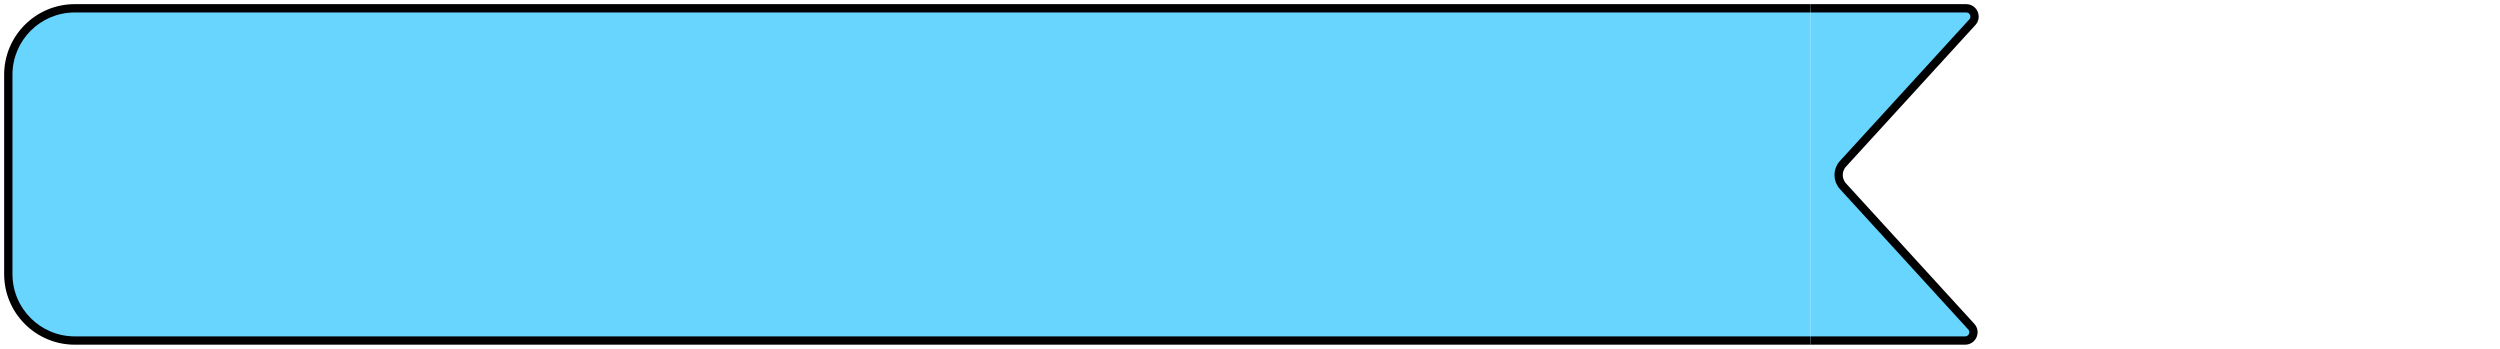 <?xml version="1.0" encoding="UTF-8"?> <svg xmlns="http://www.w3.org/2000/svg" width="301" height="42" viewBox="0 0 301 42" fill="none"> <path d="M1 9C1 4.582 4.582 1 9 1H218V41H9C4.582 41 1 37.418 1 33V9Z" fill="#68D5FF"></path> <path d="M12.132 28V16.156H16.38V28H18.18V14.5H10.332V28H12.132ZM22.554 32.5V26.65C23.256 27.604 24.3 28.18 25.506 28.18C27.972 28.18 29.826 26.254 29.826 23.5C29.826 20.746 27.972 18.82 25.506 18.82C24.3 18.82 23.256 19.396 22.554 20.35V19H20.754V32.5H22.554ZM25.29 26.524C23.724 26.524 22.554 25.318 22.554 23.5C22.554 21.682 23.724 20.476 25.29 20.476C26.856 20.476 28.026 21.682 28.026 23.5C28.026 25.318 26.856 26.524 25.29 26.524ZM35.626 28.18C38.236 28.18 40.18 26.254 40.18 23.5C40.18 20.746 38.236 18.82 35.626 18.82C33.016 18.82 31.072 20.746 31.072 23.5C31.072 26.254 33.016 28.18 35.626 28.18ZM35.626 26.524C34.06 26.524 32.872 25.318 32.872 23.5C32.872 21.682 34.06 20.476 35.626 20.476C37.192 20.476 38.38 21.682 38.38 23.5C38.38 25.318 37.192 26.524 35.626 26.524ZM48.263 28L50.783 20.224V28H52.583V19H49.595L47.363 26.416L45.131 19H42.089V28H43.745V20.224L46.247 28H48.263ZM59.053 28.18C61.663 28.18 63.607 26.254 63.607 23.5C63.607 20.746 61.663 18.82 59.053 18.82C56.443 18.82 54.499 20.746 54.499 23.5C54.499 26.254 56.443 28.18 59.053 28.18ZM59.053 26.524C57.487 26.524 56.299 25.318 56.299 23.5C56.299 21.682 57.487 20.476 59.053 20.476C60.619 20.476 61.807 21.682 61.807 23.5C61.807 25.318 60.619 26.524 59.053 26.524ZM67.317 19H65.517V28H67.317V23.266L71.619 28H73.905L69.351 23.104L73.581 19H71.187L67.317 22.996V19ZM78.701 28.18C81.311 28.18 83.255 26.254 83.255 23.5C83.255 20.746 81.311 18.82 78.701 18.82C76.091 18.82 74.147 20.746 74.147 23.5C74.147 26.254 76.091 28.18 78.701 28.18ZM78.701 26.524C77.135 26.524 75.948 25.318 75.948 23.5C75.948 21.682 77.135 20.476 78.701 20.476C80.267 20.476 81.456 21.682 81.456 23.5C81.456 25.318 80.267 26.524 78.701 26.524ZM84.157 26.344V30.43H85.813V28H92.419V30.43H94.075V26.344H92.815V19H85.885C85.849 24.274 85.489 25.498 85.039 26.344H84.157ZM87.325 24.202C87.433 23.392 87.505 22.276 87.523 20.656H91.015V26.344H86.857C87.037 25.894 87.181 25.246 87.325 24.202ZM105.922 26.344H101.674V21.88H105.562V20.224H101.674V16.156H105.922V14.5H99.874V28H105.922V26.344ZM113.393 28H115.355L112.061 21.07L115.157 14.5H113.213L111.035 19.54L108.857 14.5H106.913L110.009 21.07L106.715 28H108.677L111.035 22.618L113.393 28ZM118.6 14.5L115.576 28H117.394L118.096 24.688H121.804L122.506 28H124.324L121.3 14.5H118.6ZM118.456 23.032L119.95 15.94L121.444 23.032H118.456ZM132.329 28L135.065 15.85V28H136.865V14.5H133.733L131.321 25.624L128.855 14.5H125.777V28H127.433V15.796L130.151 28H132.329ZM139.091 17.632C139.091 19.432 140.081 20.494 141.305 21.34L142.727 22.33C143.645 22.96 144.329 23.68 144.329 24.796C144.329 25.876 143.627 26.524 142.511 26.524C141.413 26.524 140.693 25.732 140.693 24.454V23.572H138.893V24.58C138.893 26.902 140.513 28.18 142.511 28.18C144.509 28.18 146.129 26.992 146.129 24.58C146.129 22.834 145.139 21.808 143.933 20.962L142.475 19.918C141.593 19.324 140.891 18.694 140.891 17.632C140.891 16.552 141.539 15.976 142.493 15.976C143.501 15.976 144.131 16.588 144.131 17.974V18.748H145.931V17.92C145.931 15.49 144.419 14.32 142.493 14.32C140.621 14.32 139.091 15.274 139.091 17.632ZM151.554 28V16.156H154.38V14.5H146.928V16.156H149.754V28H151.554ZM155.704 14.5V23.842C155.704 26.776 157.162 28.18 159.592 28.18C162.022 28.18 163.48 26.776 163.48 23.842V14.5H161.68V23.842C161.68 25.822 160.888 26.524 159.592 26.524C158.278 26.524 157.504 25.822 157.504 23.842V14.5H155.704ZM169.696 14.5H165.97V28H169.696C172.216 28 173.746 26.542 173.746 23.5V19C173.746 15.958 172.216 14.5 169.696 14.5ZM169.696 26.344H167.77V16.156H169.696C171.118 16.156 171.946 16.894 171.946 19V23.5C171.946 25.606 171.082 26.344 169.696 26.344ZM182.194 26.344H177.946V21.88H181.834V20.224H177.946V16.156H182.194V14.5H176.146V28H182.194V26.344ZM187.236 14.5H184.23V28H185.886V15.634L189.216 28H192.186V14.5H190.53V26.722L187.236 14.5ZM198.231 28V16.156H201.057V14.5H193.605V16.156H196.431V28H198.231ZM202.129 17.632C202.129 19.432 203.119 20.494 204.343 21.34L205.765 22.33C206.683 22.96 207.367 23.68 207.367 24.796C207.367 25.876 206.665 26.524 205.549 26.524C204.451 26.524 203.731 25.732 203.731 24.454V23.572H201.931V24.58C201.931 26.902 203.551 28.18 205.549 28.18C207.547 28.18 209.167 26.992 209.167 24.58C209.167 22.834 208.177 21.808 206.971 20.962L205.513 19.918C204.631 19.324 203.929 18.694 203.929 17.632C203.929 16.552 204.577 15.976 205.531 15.976C206.539 15.976 207.169 16.588 207.169 17.974V18.748H208.969V17.92C208.969 15.49 207.457 14.32 205.531 14.32C203.659 14.32 202.129 15.274 202.129 17.632Z" fill="#68D5FF"></path> <path d="M0.5 9C0.5 4.306 4.306 0.5 9 0.5H218V1.5H9C4.858 1.5 1.5 4.858 1.5 9H0.5ZM218 41.5H9C4.306 41.5 0.5 37.694 0.5 33H1.5C1.5 37.142 4.858 40.5 9 40.5H218V41.5ZM9 41.5C4.306 41.5 0.5 37.694 0.5 33V9C0.5 4.306 4.306 0.5 9 0.5V1.5C4.858 1.5 1.5 4.858 1.5 9V33C1.5 37.142 4.858 40.5 9 40.5V41.5ZM218 1V41V1Z" fill="black"></path> <path fill-rule="evenodd" clip-rule="evenodd" d="M218 41L218 1L236.732 1C237.601 1 238.056 2.033 237.47 2.675L221.892 19.722C221.194 20.486 221.194 21.656 221.892 22.42L237.34 39.325C237.927 39.967 237.472 41 236.602 41L218 41Z" fill="#68D5FF"></path> <path d="M218 1L236.732 1C237.601 1 238.056 2.033 237.47 2.675L221.892 19.722C221.194 20.486 221.194 21.656 221.892 22.42L237.34 39.325C237.927 39.967 237.472 41 236.602 41L218 41" stroke="black"></path> </svg> 